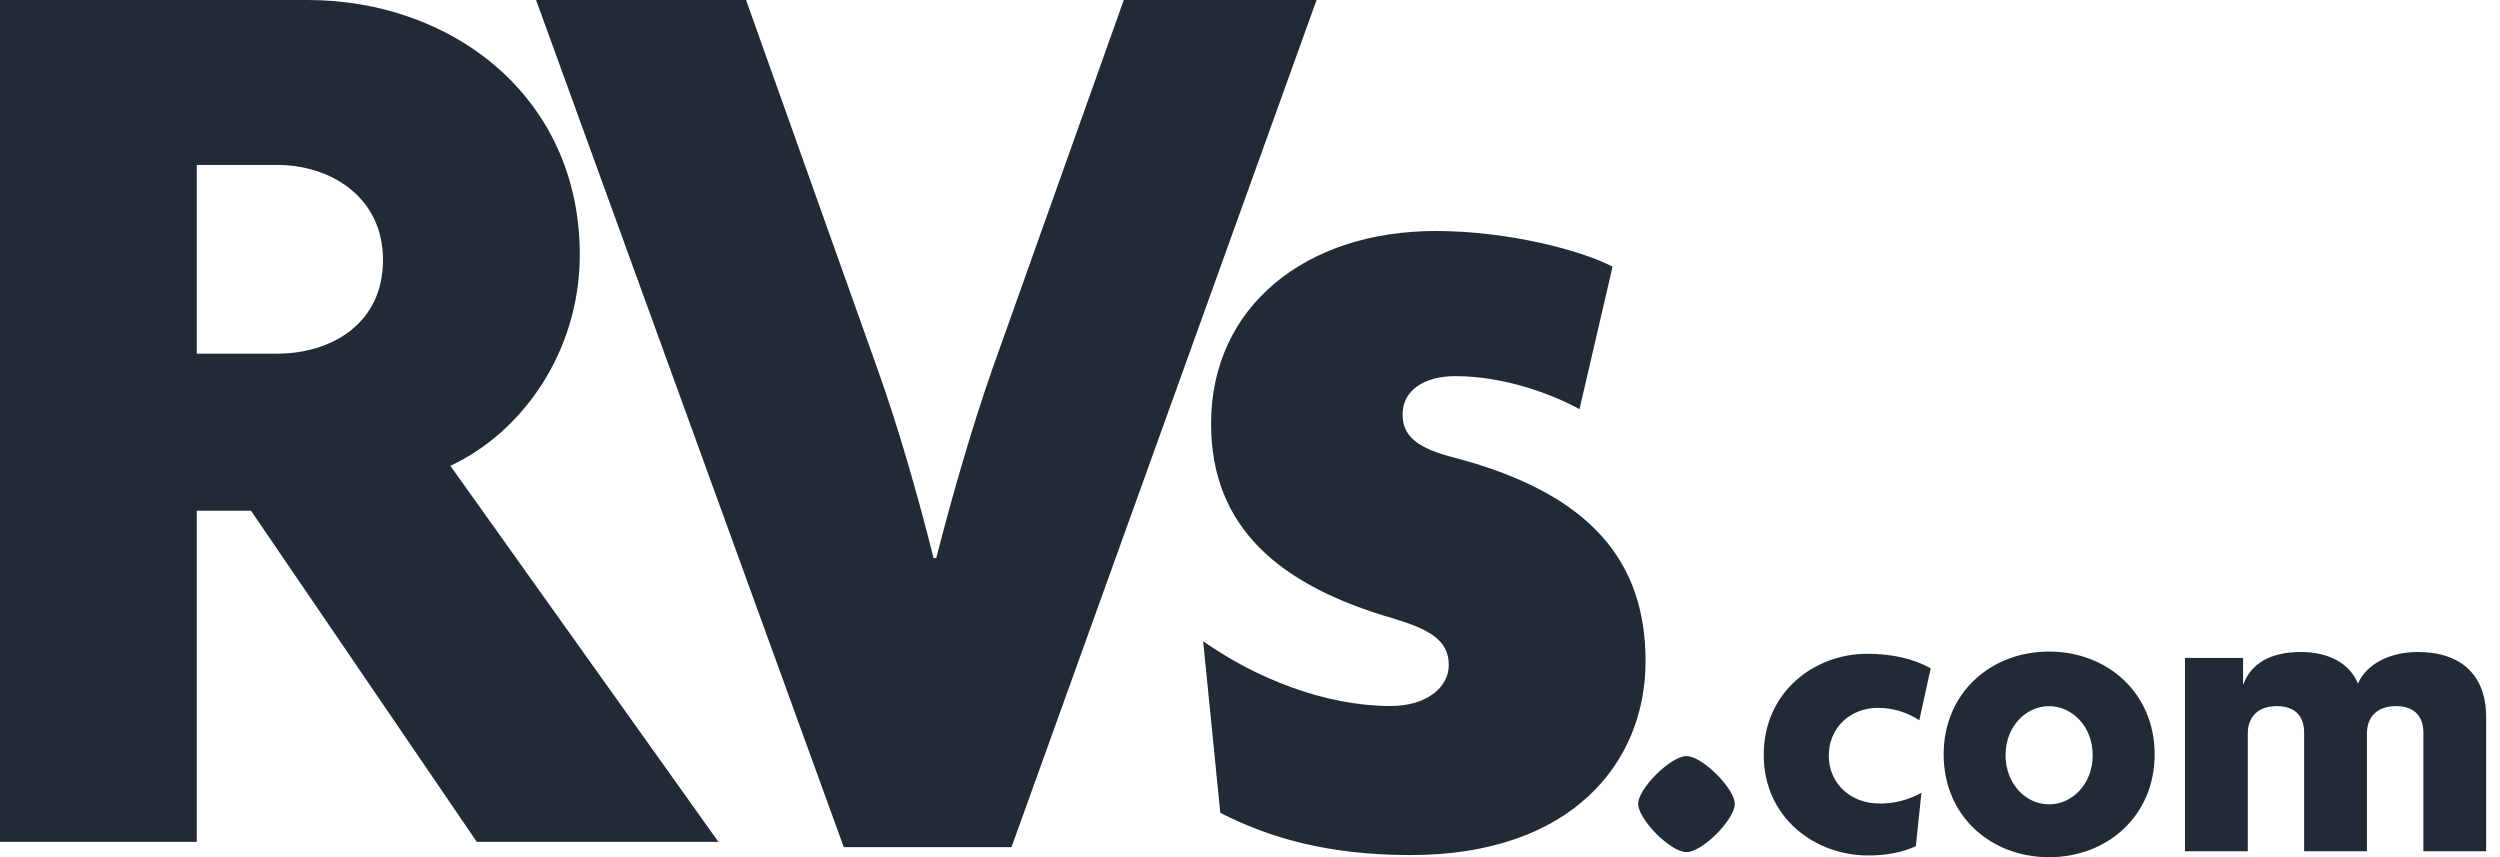 <svg width="35" height="12" viewBox="0 0 35 12" fill="none" xmlns="http://www.w3.org/2000/svg">
<g id="rvs.com" clip-path="url(#clip0_6347_7720)">
<path id="Union" fill-rule="evenodd" clip-rule="evenodd" d="M3.514 7.15L6.675 11.786H10.058L6.305 6.521C7.303 6.059 8.117 4.932 8.117 3.566C8.117 1.349 6.323 0 4.308 0H0V11.786H2.755V7.15H3.514ZM2.755 2.309H3.883C4.622 2.309 5.362 2.753 5.362 3.639C5.362 4.545 4.622 4.951 3.883 4.951H2.755V2.309ZM11.813 11.86H14.161L18.432 0H15.733L13.884 5.191C13.607 5.986 13.329 6.946 13.107 7.814H13.07C12.849 6.928 12.571 5.967 12.294 5.191L10.445 0H7.505L11.813 11.86ZM19.747 11.971C18.6 11.971 17.768 11.731 17.084 11.379L16.844 8.977C17.583 9.495 18.545 9.884 19.47 9.884C19.969 9.884 20.283 9.625 20.283 9.311C20.283 8.96 20.006 8.812 19.525 8.664C17.917 8.203 16.955 7.39 16.955 5.931C16.955 4.287 18.286 3.234 20.098 3.234C21.133 3.234 22.15 3.511 22.576 3.733L22.113 5.728C21.706 5.506 21.042 5.266 20.375 5.266C19.932 5.266 19.636 5.469 19.636 5.802C19.636 6.116 19.858 6.281 20.375 6.411C22.261 6.91 23.038 7.852 23.038 9.257C23.038 10.678 22.002 11.971 19.747 11.971ZM22.934 11.253C22.934 11.473 23.39 11.93 23.611 11.93C23.831 11.93 24.288 11.473 24.287 11.253C24.287 11.041 23.831 10.585 23.611 10.585C23.39 10.585 22.934 11.041 22.934 11.253ZM26.87 10.084C26.698 9.97 26.497 9.91 26.29 9.91C25.908 9.91 25.603 10.185 25.603 10.58C25.603 10.968 25.908 11.249 26.308 11.249C26.515 11.252 26.719 11.2 26.9 11.099L26.822 11.846C26.643 11.931 26.41 11.977 26.159 11.977C25.399 11.977 24.692 11.44 24.692 10.569C24.692 9.684 25.404 9.153 26.139 9.153C26.498 9.153 26.791 9.224 27.03 9.356L26.87 10.084ZM27.211 10.562C27.211 11.422 27.869 12.001 28.688 12.001C29.502 12.001 30.165 11.422 30.165 10.562C30.165 9.701 29.502 9.122 28.688 9.122C27.869 9.122 27.211 9.701 27.211 10.562ZM28.078 10.573C28.078 10.173 28.359 9.886 28.688 9.886C29.011 9.886 29.298 10.173 29.298 10.573C29.298 10.974 29.011 11.261 28.688 11.261C28.36 11.261 28.078 10.973 28.078 10.573ZM33.927 11.918V10.257C33.927 10.06 33.831 9.886 33.544 9.886C33.262 9.886 33.137 10.054 33.137 10.269V11.918H32.258V10.257C32.258 10.06 32.163 9.886 31.876 9.886C31.594 9.886 31.469 10.054 31.469 10.269V11.918H30.59V9.211H31.403V9.576H31.409C31.517 9.289 31.786 9.128 32.211 9.128C32.599 9.128 32.892 9.283 33.012 9.57C33.125 9.307 33.442 9.128 33.849 9.128C34.465 9.128 34.806 9.462 34.806 10.036V11.918H33.927Z" fill="#212B36"/>
</g>
<defs>
<clipPath id="clip0_6347_7720">
<rect width="34.806" height="12" fill="white"/>
</clipPath>
</defs>
</svg>
